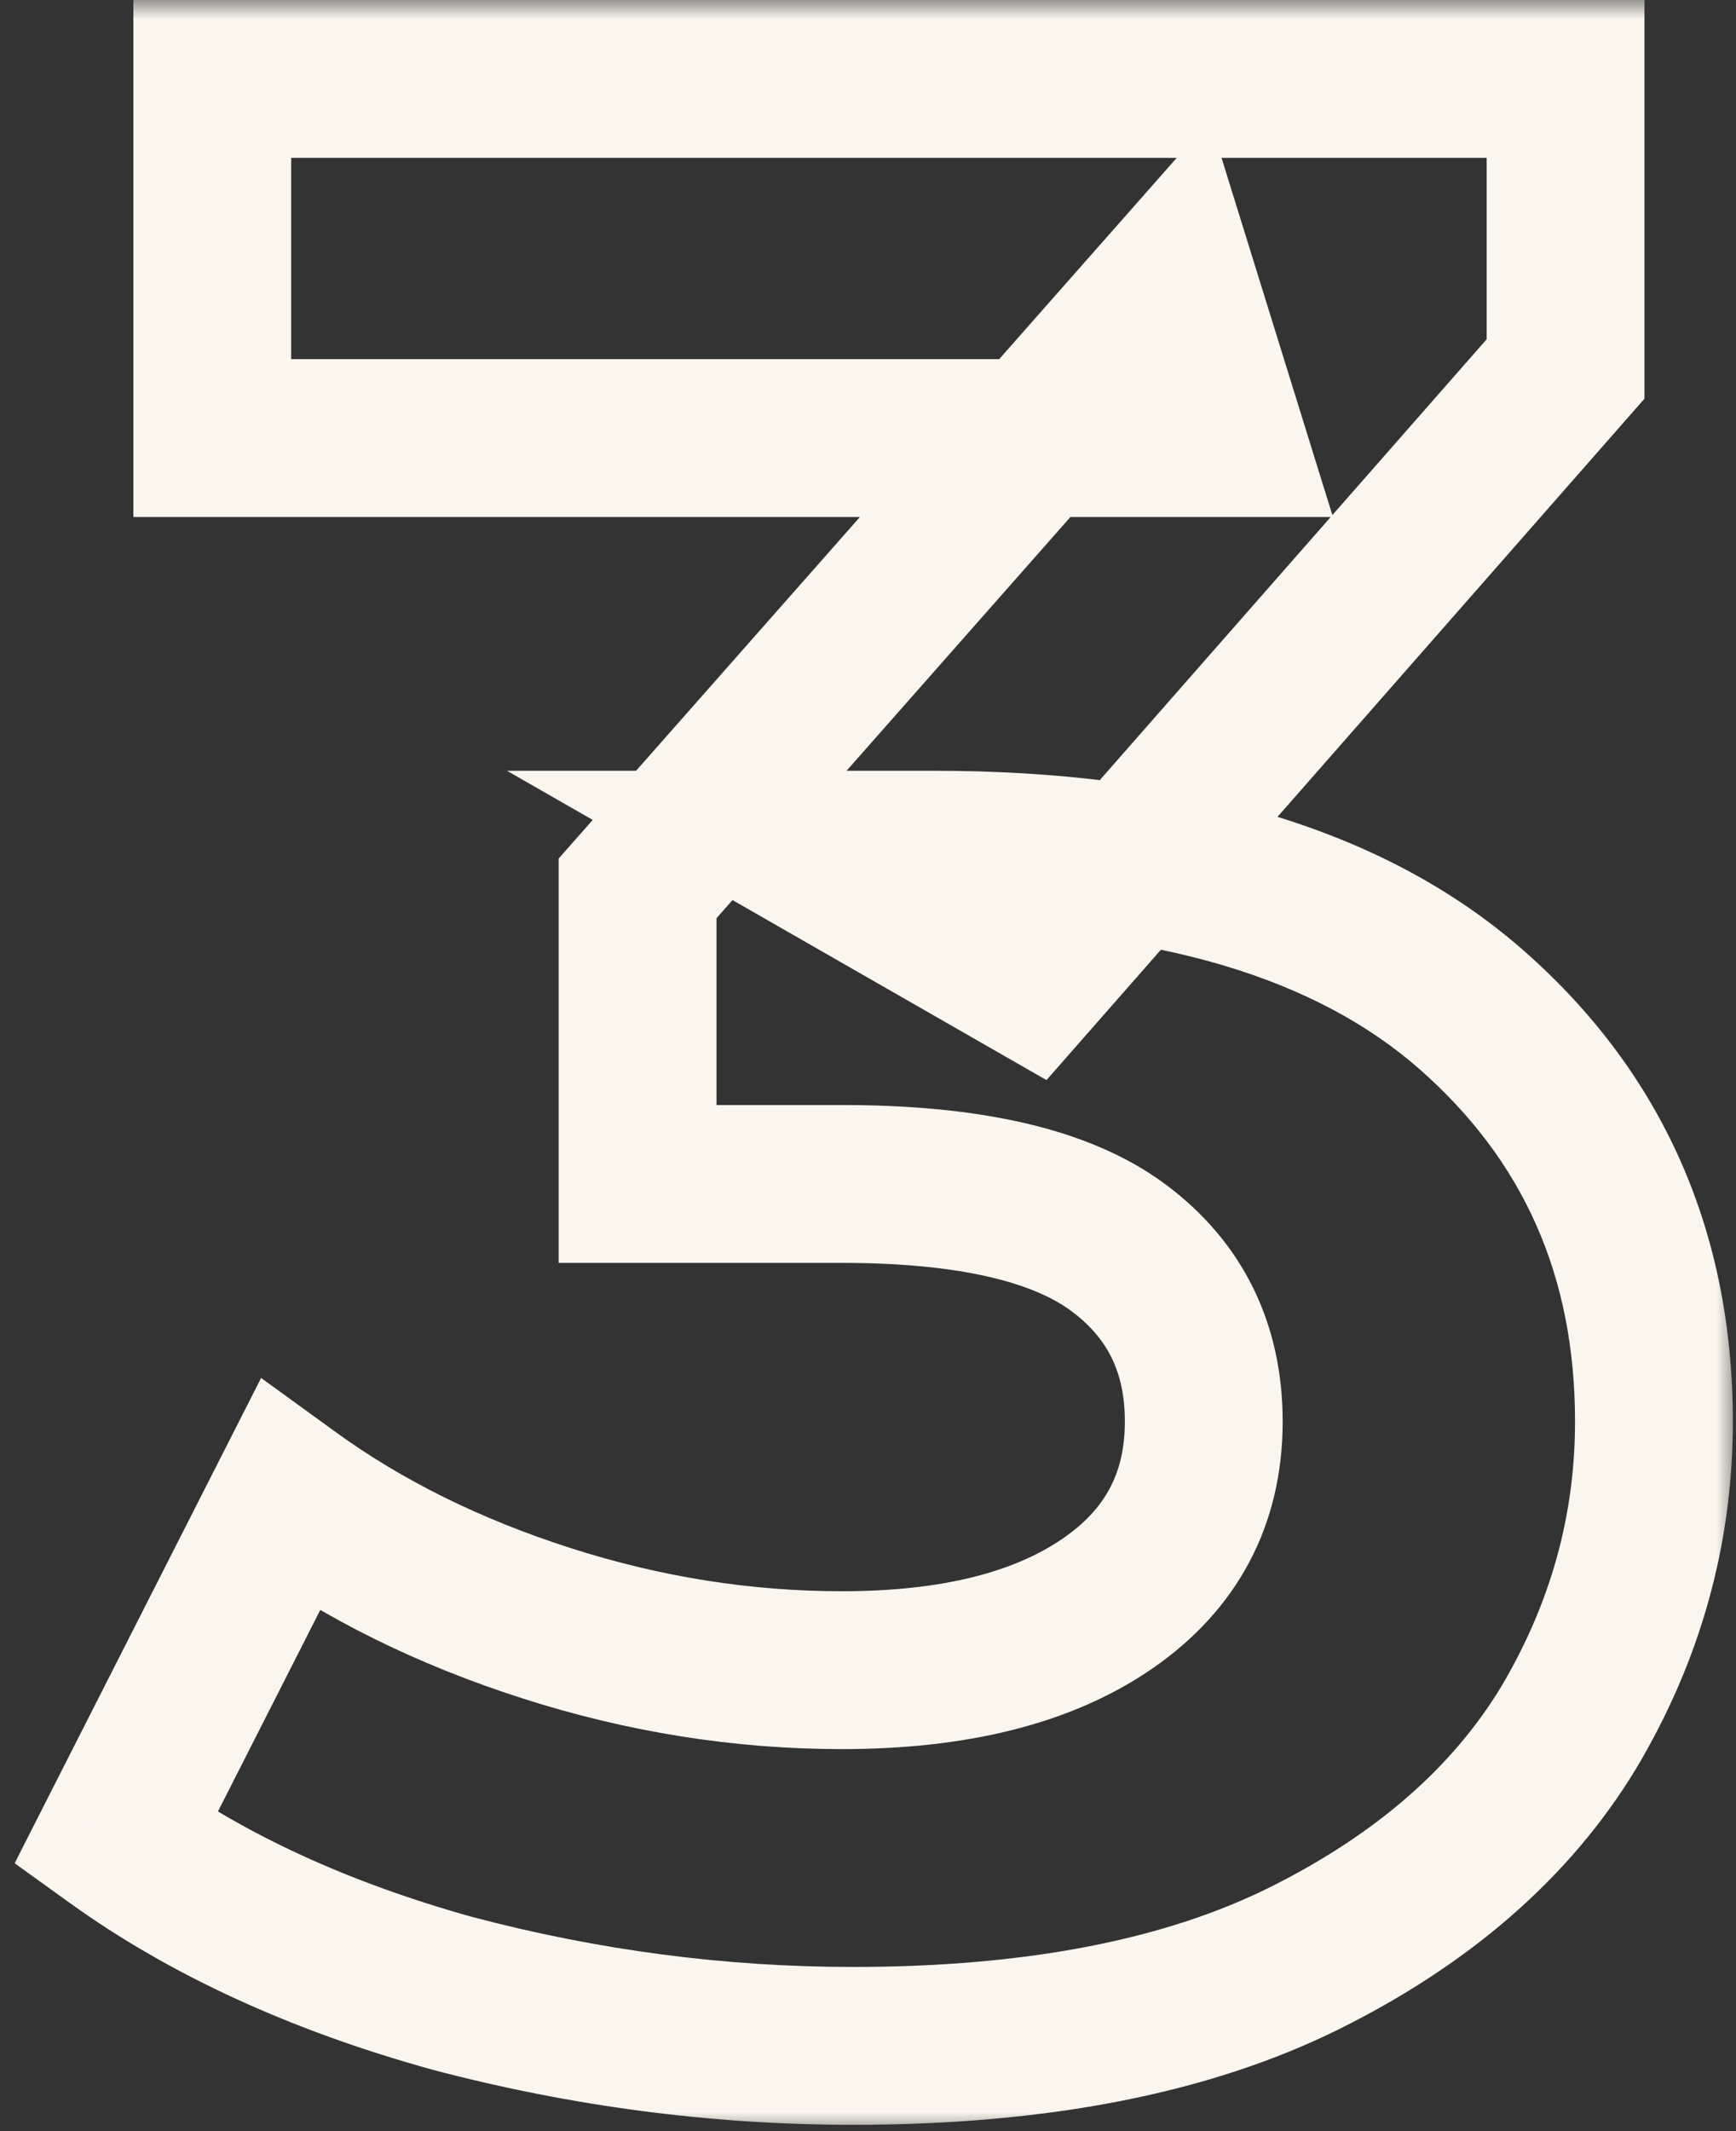 <?xml version="1.0" encoding="UTF-8"?> <svg xmlns="http://www.w3.org/2000/svg" width="44" height="54" viewBox="0 0 44 54" fill="none"><rect x="0" y="0" width="44" height="54" fill="#333333" stroke="none"/><mask id="path-1-outside-1_3101_48877" maskUnits="userSpaceOnUse" x="0" y="0" width="44" height="54" fill="black"><rect fill="white" width="44" height="54"></rect><path d="M21.62 51.84C18.213 51.84 14.83 51.397 11.47 50.51C8.11 49.577 5.263 48.27 2.93 46.59L7.34 37.91C9.207 39.263 11.377 40.337 13.85 41.13C16.323 41.923 18.82 42.32 21.34 42.32C24.187 42.32 26.427 41.76 28.06 40.64C29.693 39.52 30.51 37.98 30.51 36.02C30.51 34.153 29.787 32.683 28.34 31.61C26.893 30.537 24.56 30 21.34 30H16.16V22.51L29.81 7.04L31.07 11.1H5.38V2H39.68V9.35L26.1 24.82L20.36 21.53H23.65C29.67 21.53 34.22 22.883 37.3 25.59C40.38 28.297 41.92 31.773 41.92 36.02C41.92 38.773 41.197 41.363 39.75 43.79C38.303 46.17 36.087 48.107 33.1 49.6C30.113 51.093 26.287 51.84 21.62 51.84Z"></path></mask><path d="M11.47 50.51L10.935 52.437L10.947 52.441L10.96 52.444L11.47 50.51ZM2.93 46.59L1.147 45.684L0.371 47.212L1.761 48.213L2.93 46.59ZM7.34 37.91L8.514 36.291L6.618 34.916L5.557 37.004L7.34 37.91ZM13.85 41.13L13.239 43.034H13.239L13.85 41.13ZM28.06 40.64L29.191 42.289L28.06 40.64ZM16.16 30H14.16V32H16.16V30ZM16.16 22.51L14.66 21.187L14.16 21.754V22.51H16.16ZM29.81 7.04L31.72 6.447L30.665 3.048L28.31 5.717L29.81 7.04ZM31.07 11.1V13.1H33.785L32.98 10.507L31.07 11.1ZM5.38 11.1H3.38V13.1H5.38V11.1ZM5.38 2V-3.8147e-06H3.38V2H5.38ZM39.68 2H41.68V-3.8147e-06H39.68V2ZM39.68 9.35L41.183 10.669L41.68 10.103V9.35H39.68ZM26.1 24.82L25.105 26.555L26.524 27.368L27.603 26.139L26.1 24.82ZM20.36 21.53V19.53H12.849L19.365 23.265L20.36 21.53ZM37.3 25.59L35.98 27.092V27.092L37.3 25.59ZM39.75 43.79L41.459 44.829L41.464 44.822L41.468 44.814L39.75 43.79ZM33.1 49.6L32.206 47.811H32.206L33.1 49.6ZM21.62 49.84C18.389 49.84 15.177 49.42 11.98 48.576L10.96 52.444C14.483 53.373 18.038 53.84 21.62 53.84V49.84ZM12.005 48.583C8.826 47.7 6.205 46.483 4.099 44.967L1.761 48.213C4.322 50.057 7.394 51.454 10.935 52.437L12.005 48.583ZM4.713 47.496L9.123 38.816L5.557 37.004L1.147 45.684L4.713 47.496ZM6.166 39.529C8.224 41.022 10.589 42.184 13.239 43.034L14.461 39.226C12.164 38.489 10.189 37.505 8.514 36.291L6.166 39.529ZM13.239 43.034C15.904 43.889 18.606 44.32 21.34 44.32V40.32C19.034 40.32 16.743 39.958 14.461 39.226L13.239 43.034ZM21.34 44.32C24.422 44.32 27.108 43.718 29.191 42.289L26.929 38.99C25.745 39.802 23.952 40.32 21.34 40.32V44.32ZM29.191 42.289C31.361 40.801 32.51 38.648 32.51 36.02H28.51C28.51 37.312 28.025 38.239 26.929 38.99L29.191 42.289ZM32.51 36.02C32.51 33.547 31.508 31.47 29.532 30.004L27.148 33.216C28.065 33.897 28.51 34.76 28.51 36.02H32.51ZM29.532 30.004C27.56 28.541 24.691 28 21.34 28V32C24.429 32 26.226 32.532 27.148 33.216L29.532 30.004ZM21.34 28H16.16V32H21.34V28ZM18.16 30V22.51H14.16V30H18.16ZM17.66 23.833L31.31 8.363L28.31 5.717L14.66 21.187L17.66 23.833ZM27.9 7.633L29.16 11.693L32.98 10.507L31.72 6.447L27.9 7.633ZM31.07 9.1H5.38V13.1H31.07V9.1ZM7.38 11.1V2H3.38V11.1H7.38ZM5.38 4H39.68V-3.8147e-06H5.38V4ZM37.68 2V9.35H41.68V2H37.68ZM38.177 8.031L24.597 23.501L27.603 26.139L41.183 10.669L38.177 8.031ZM27.095 23.085L21.355 19.795L19.365 23.265L25.105 26.555L27.095 23.085ZM20.36 23.53H23.65V19.53H20.36V23.53ZM23.65 23.53C29.407 23.53 33.403 24.828 35.98 27.092L38.62 24.088C35.037 20.939 29.933 19.53 23.65 19.53V23.53ZM35.98 27.092C38.61 29.404 39.92 32.325 39.92 36.02H43.92C43.92 31.221 42.15 27.189 38.62 24.088L35.98 27.092ZM39.92 36.02C39.92 38.403 39.299 40.64 38.032 42.766L41.468 44.814C43.094 42.086 43.92 39.144 43.92 36.02H39.92ZM38.041 42.751C36.826 44.751 34.923 46.452 32.206 47.811L33.994 51.389C37.25 49.761 39.781 47.59 41.459 44.829L38.041 42.751ZM32.206 47.811C29.584 49.122 26.092 49.84 21.62 49.84V53.84C26.481 53.84 30.642 53.065 33.994 51.389L32.206 47.811Z" fill="#FAF6EE" mask="url(#path-1-outside-1_3101_48877)"></path></svg> 